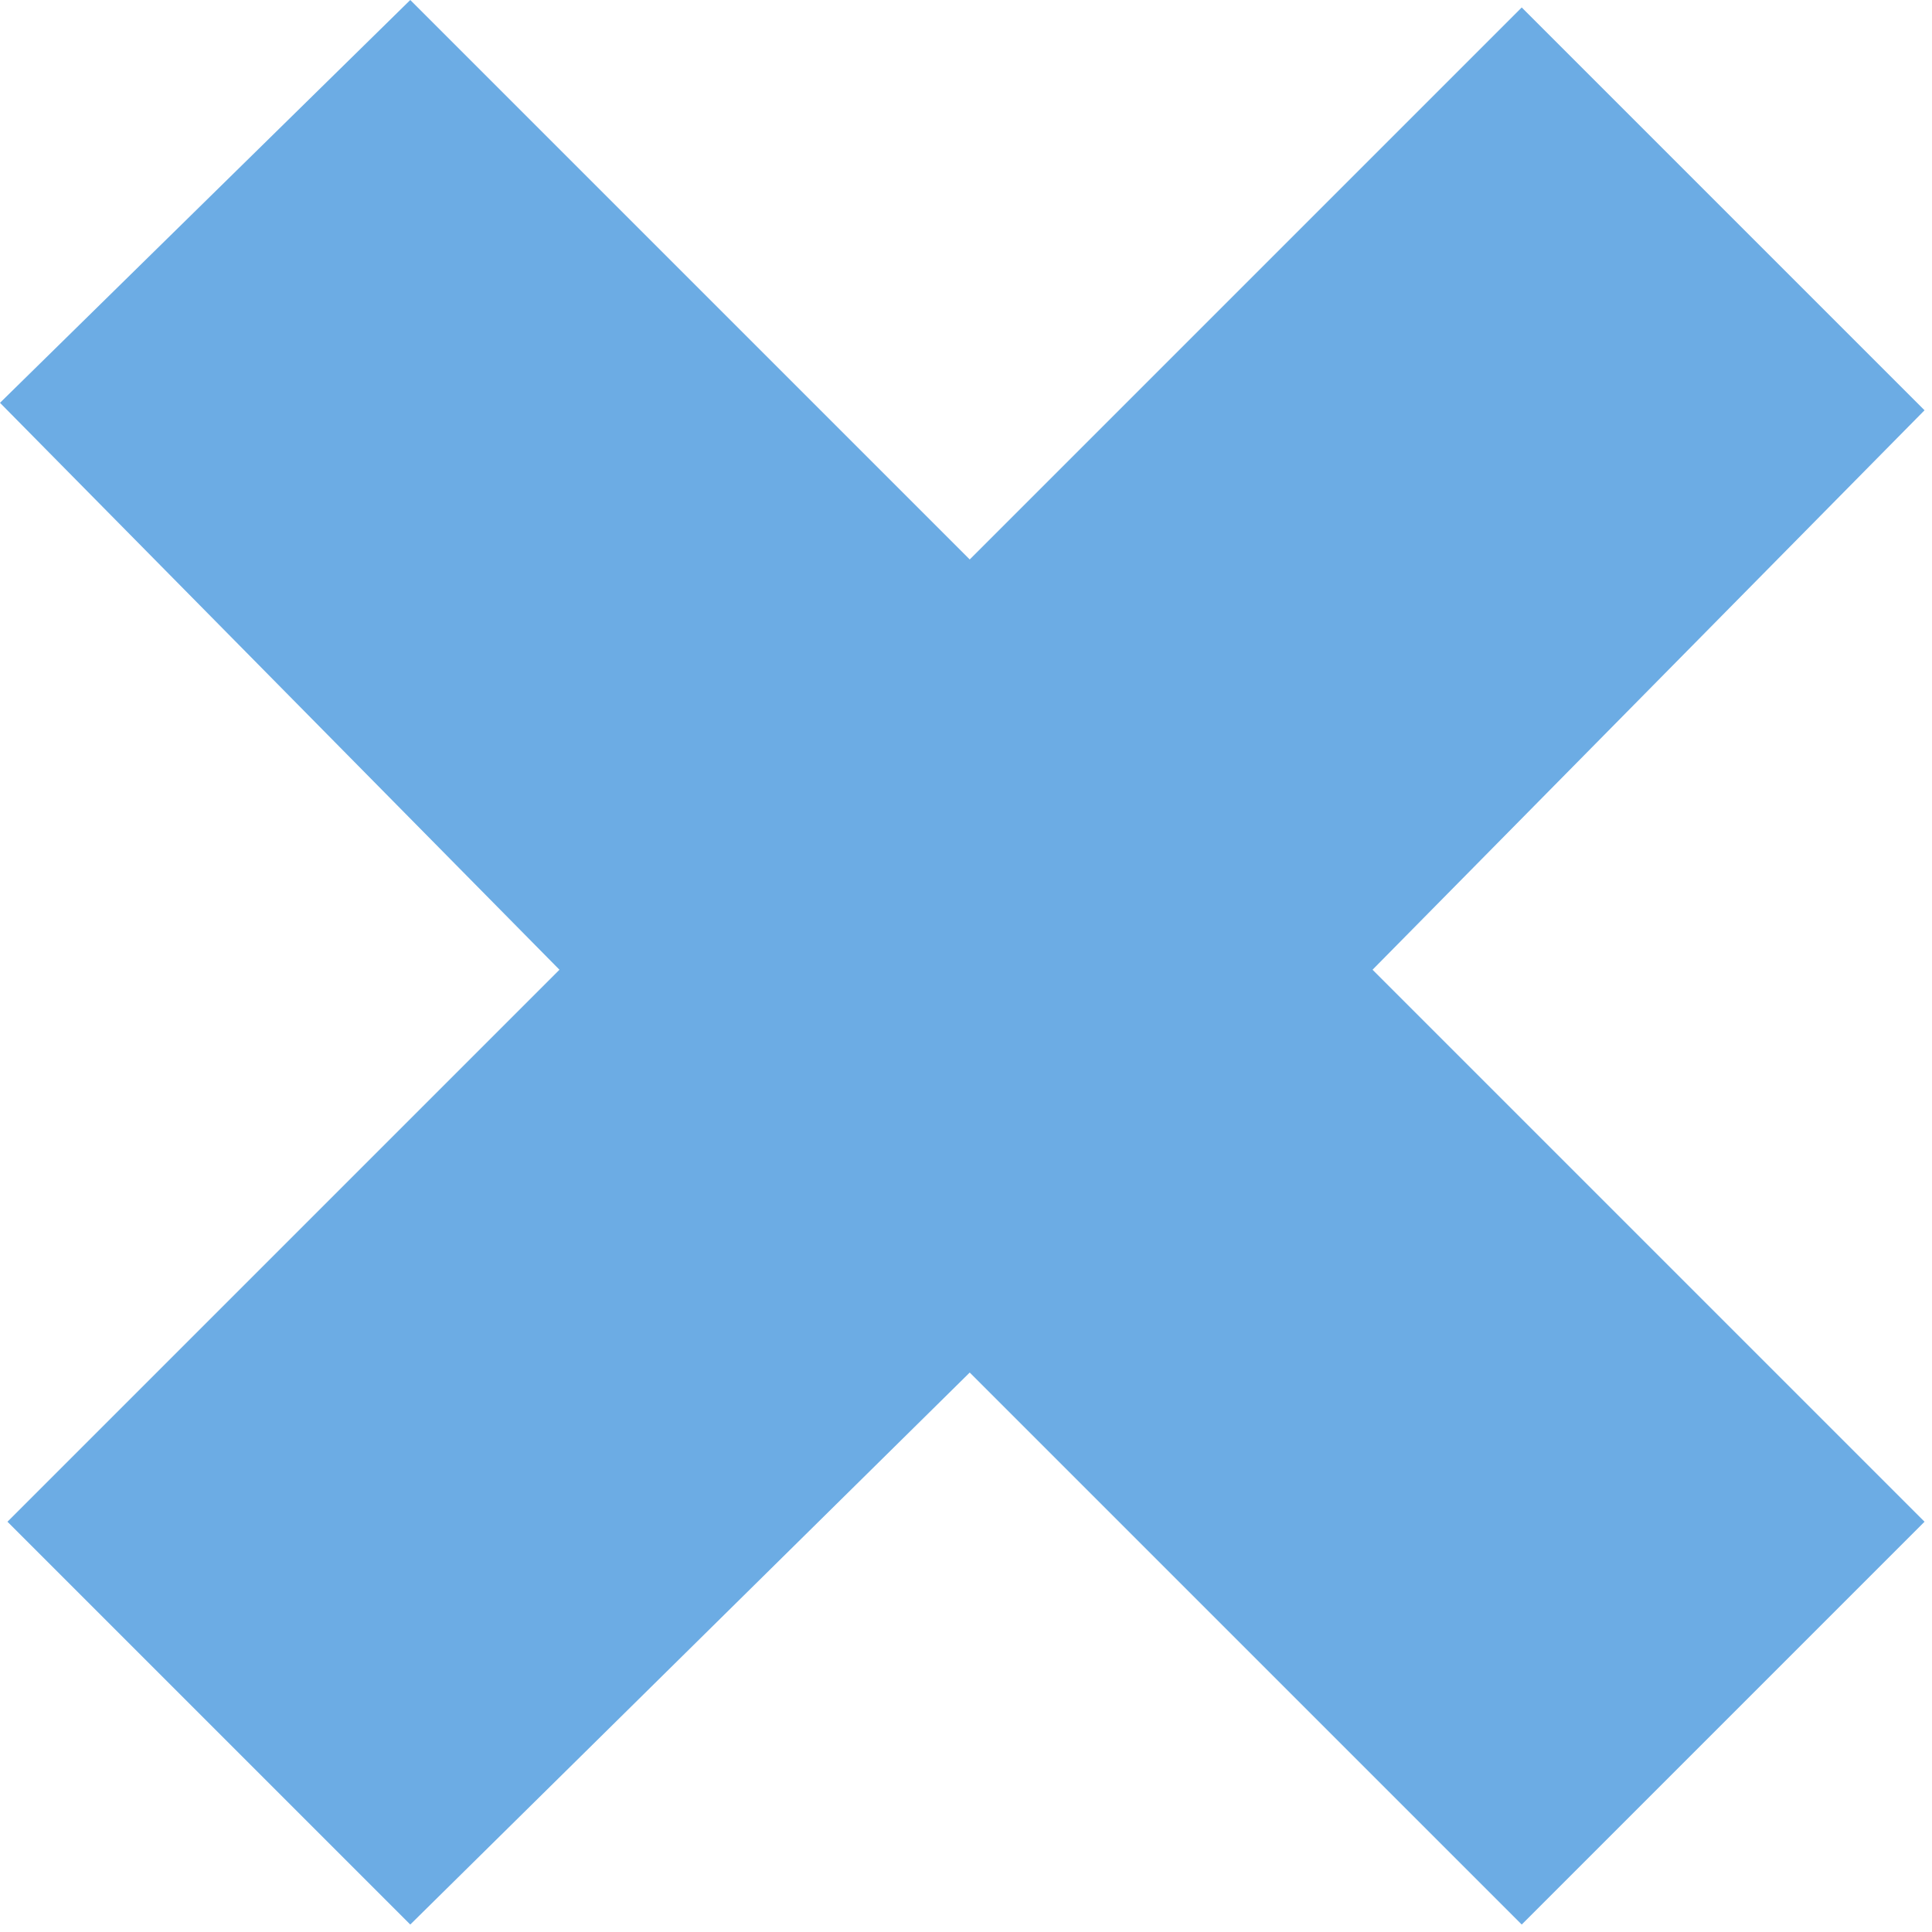 <?xml version="1.0" encoding="utf-8"?>
<!-- Generator: Adobe Illustrator 27.5.0, SVG Export Plug-In . SVG Version: 6.00 Build 0)  -->
<svg version="1.1" id="Layer_2_00000176751103411244546140000002838514296086754449_"
	 xmlns="http://www.w3.org/2000/svg" xmlns:xlink="http://www.w3.org/1999/xlink" x="0px" y="0px" viewBox="0 0 25.9 25.9"
	 style="enable-background:new 0 0 25.9 25.9;" xml:space="preserve">
<style type="text/css">
	.st0{fill:#6CACE4;}
</style>
<g id="a">
	<polygon class="st0" points="25.8,20.4 18.4,13 25.8,5.5 20.4,0.1 13,7.5 5.5,0 0,5.4 7.5,13 0.1,20.4 5.5,25.8 13,18.4 20.4,25.8 
			"/>
</g>
</svg>
